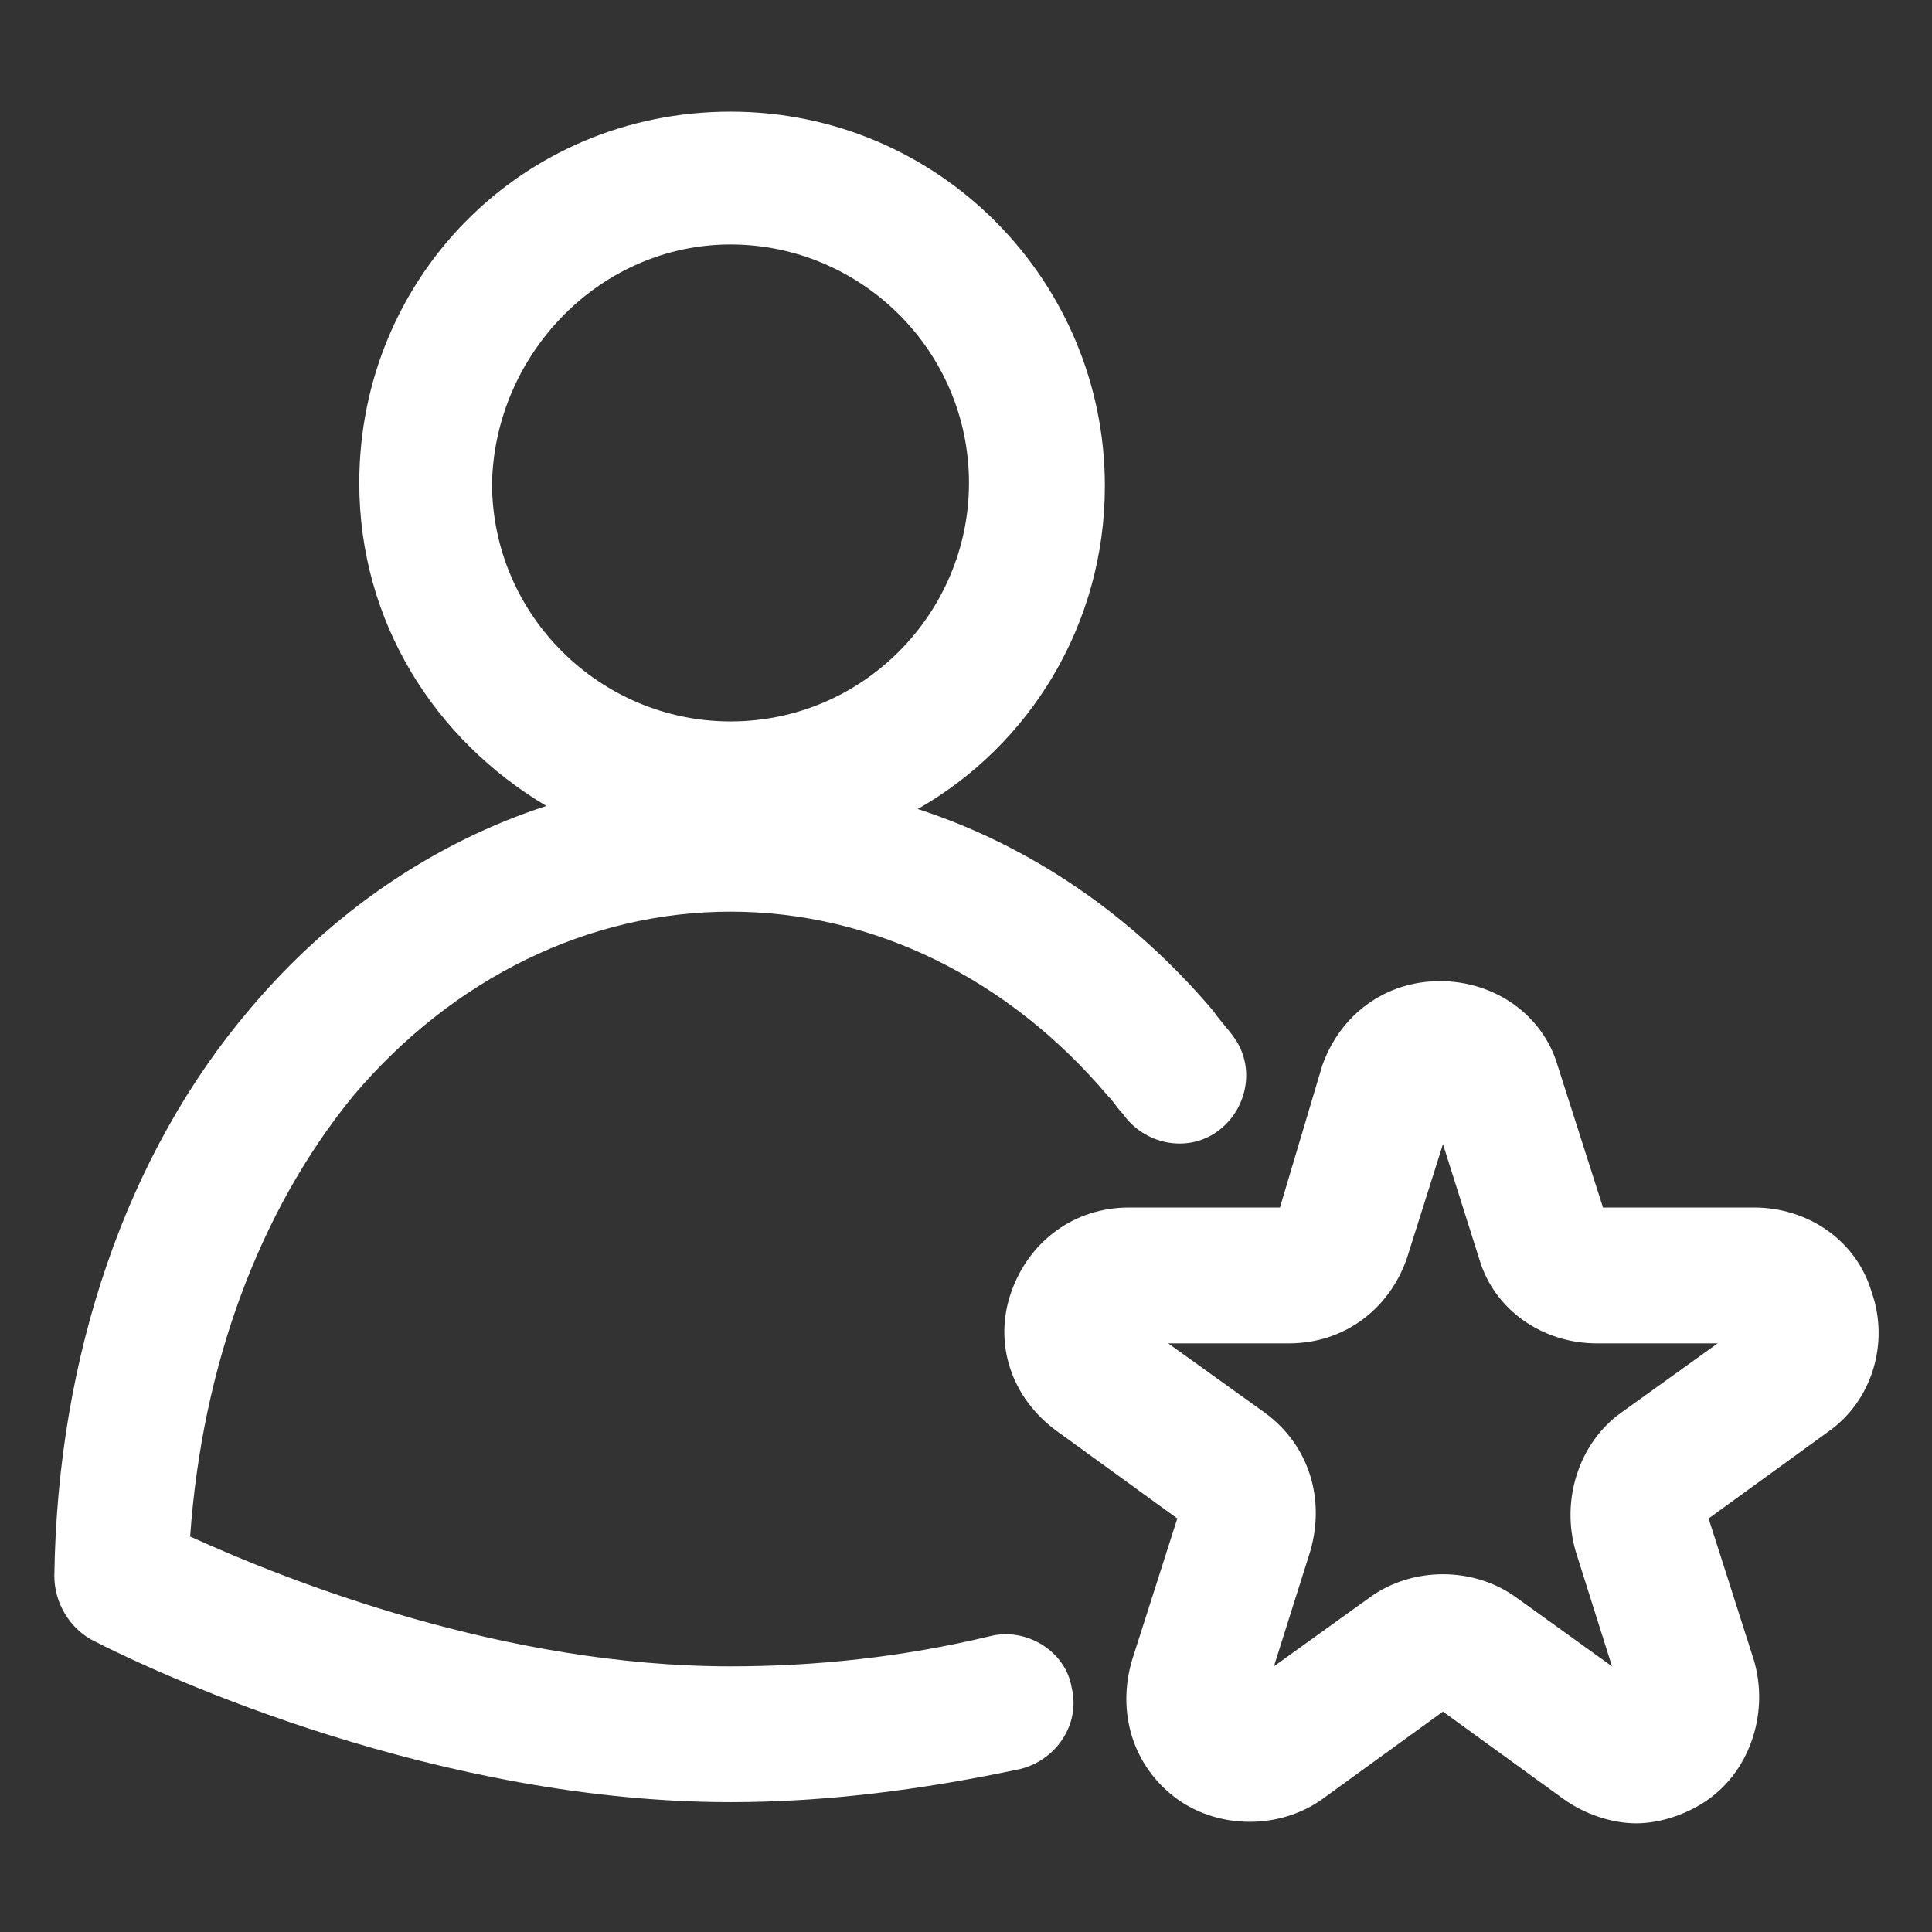 <svg xmlns="http://www.w3.org/2000/svg" width="24" height="24" viewBox="0 0 24 24" fill="none"><rect x="0" y="0" width="24" height="24" fill="#333333" stroke="none"/><path d="M12.3 20.325C11.213 20.587 10.125 20.7 9.075 20.7C6.263 20.7 3.6 19.65 2.362 19.087C2.513 16.95 3.225 15.037 4.388 13.613C5.625 12.15 7.312 11.325 9.075 11.325C10.838 11.325 12.525 12.15 13.762 13.613C13.838 13.688 13.875 13.762 13.95 13.838C14.213 14.213 14.738 14.325 15.113 14.062C15.488 13.8 15.6 13.275 15.338 12.9C15.262 12.787 15.15 12.675 15.075 12.562C14.062 11.363 12.787 10.5 11.4 10.05C12.787 9.262 13.725 7.762 13.725 6.037C13.725 3.487 11.662 1.387 9.075 1.387C6.487 1.387 4.463 3.45 4.463 6C4.463 7.725 5.4 9.187 6.787 10.012C5.4 10.463 4.125 11.325 3.112 12.525C1.575 14.325 0.713 16.837 0.675 19.575C0.675 19.913 0.863 20.212 1.125 20.363C2.062 20.85 5.475 22.387 9.075 22.387C10.238 22.387 11.438 22.238 12.675 21.975C13.125 21.863 13.425 21.413 13.312 20.962C13.238 20.512 12.75 20.212 12.3 20.325ZM9.075 3.037C10.688 3.037 12.037 4.35 12.037 6C12.037 7.612 10.725 8.962 9.075 8.962C7.463 8.962 6.112 7.65 6.112 6C6.15 4.387 7.463 3.037 9.075 3.037Z" fill="white"></path><path d="M23.25 16.05C23.062 15.412 22.462 15 21.788 15H19.913L19.35 13.238C19.163 12.6 18.562 12.188 17.887 12.188C17.212 12.188 16.65 12.6 16.425 13.238L15.9 15H14.025C13.35 15 12.787 15.412 12.562 16.05C12.338 16.688 12.562 17.363 13.125 17.775L14.625 18.863L14.062 20.625C13.875 21.262 14.062 21.938 14.625 22.35C15.15 22.725 15.9 22.725 16.425 22.35L17.925 21.262L19.425 22.35C19.688 22.538 20.025 22.65 20.325 22.65C20.625 22.65 20.962 22.538 21.225 22.35C21.75 21.975 21.975 21.262 21.788 20.625L21.225 18.863L22.725 17.775C23.25 17.4 23.475 16.688 23.25 16.05ZM20.137 17.55C19.613 17.925 19.387 18.637 19.575 19.275L20.025 20.7L18.825 19.837C18.3 19.462 17.55 19.462 17.025 19.837L15.825 20.7L16.275 19.275C16.462 18.637 16.275 17.962 15.713 17.55L14.512 16.688H16.012C16.688 16.688 17.25 16.275 17.475 15.637L17.925 14.213L18.375 15.637C18.562 16.275 19.163 16.688 19.837 16.688H21.337L20.137 17.55Z" fill="white"></path></svg>